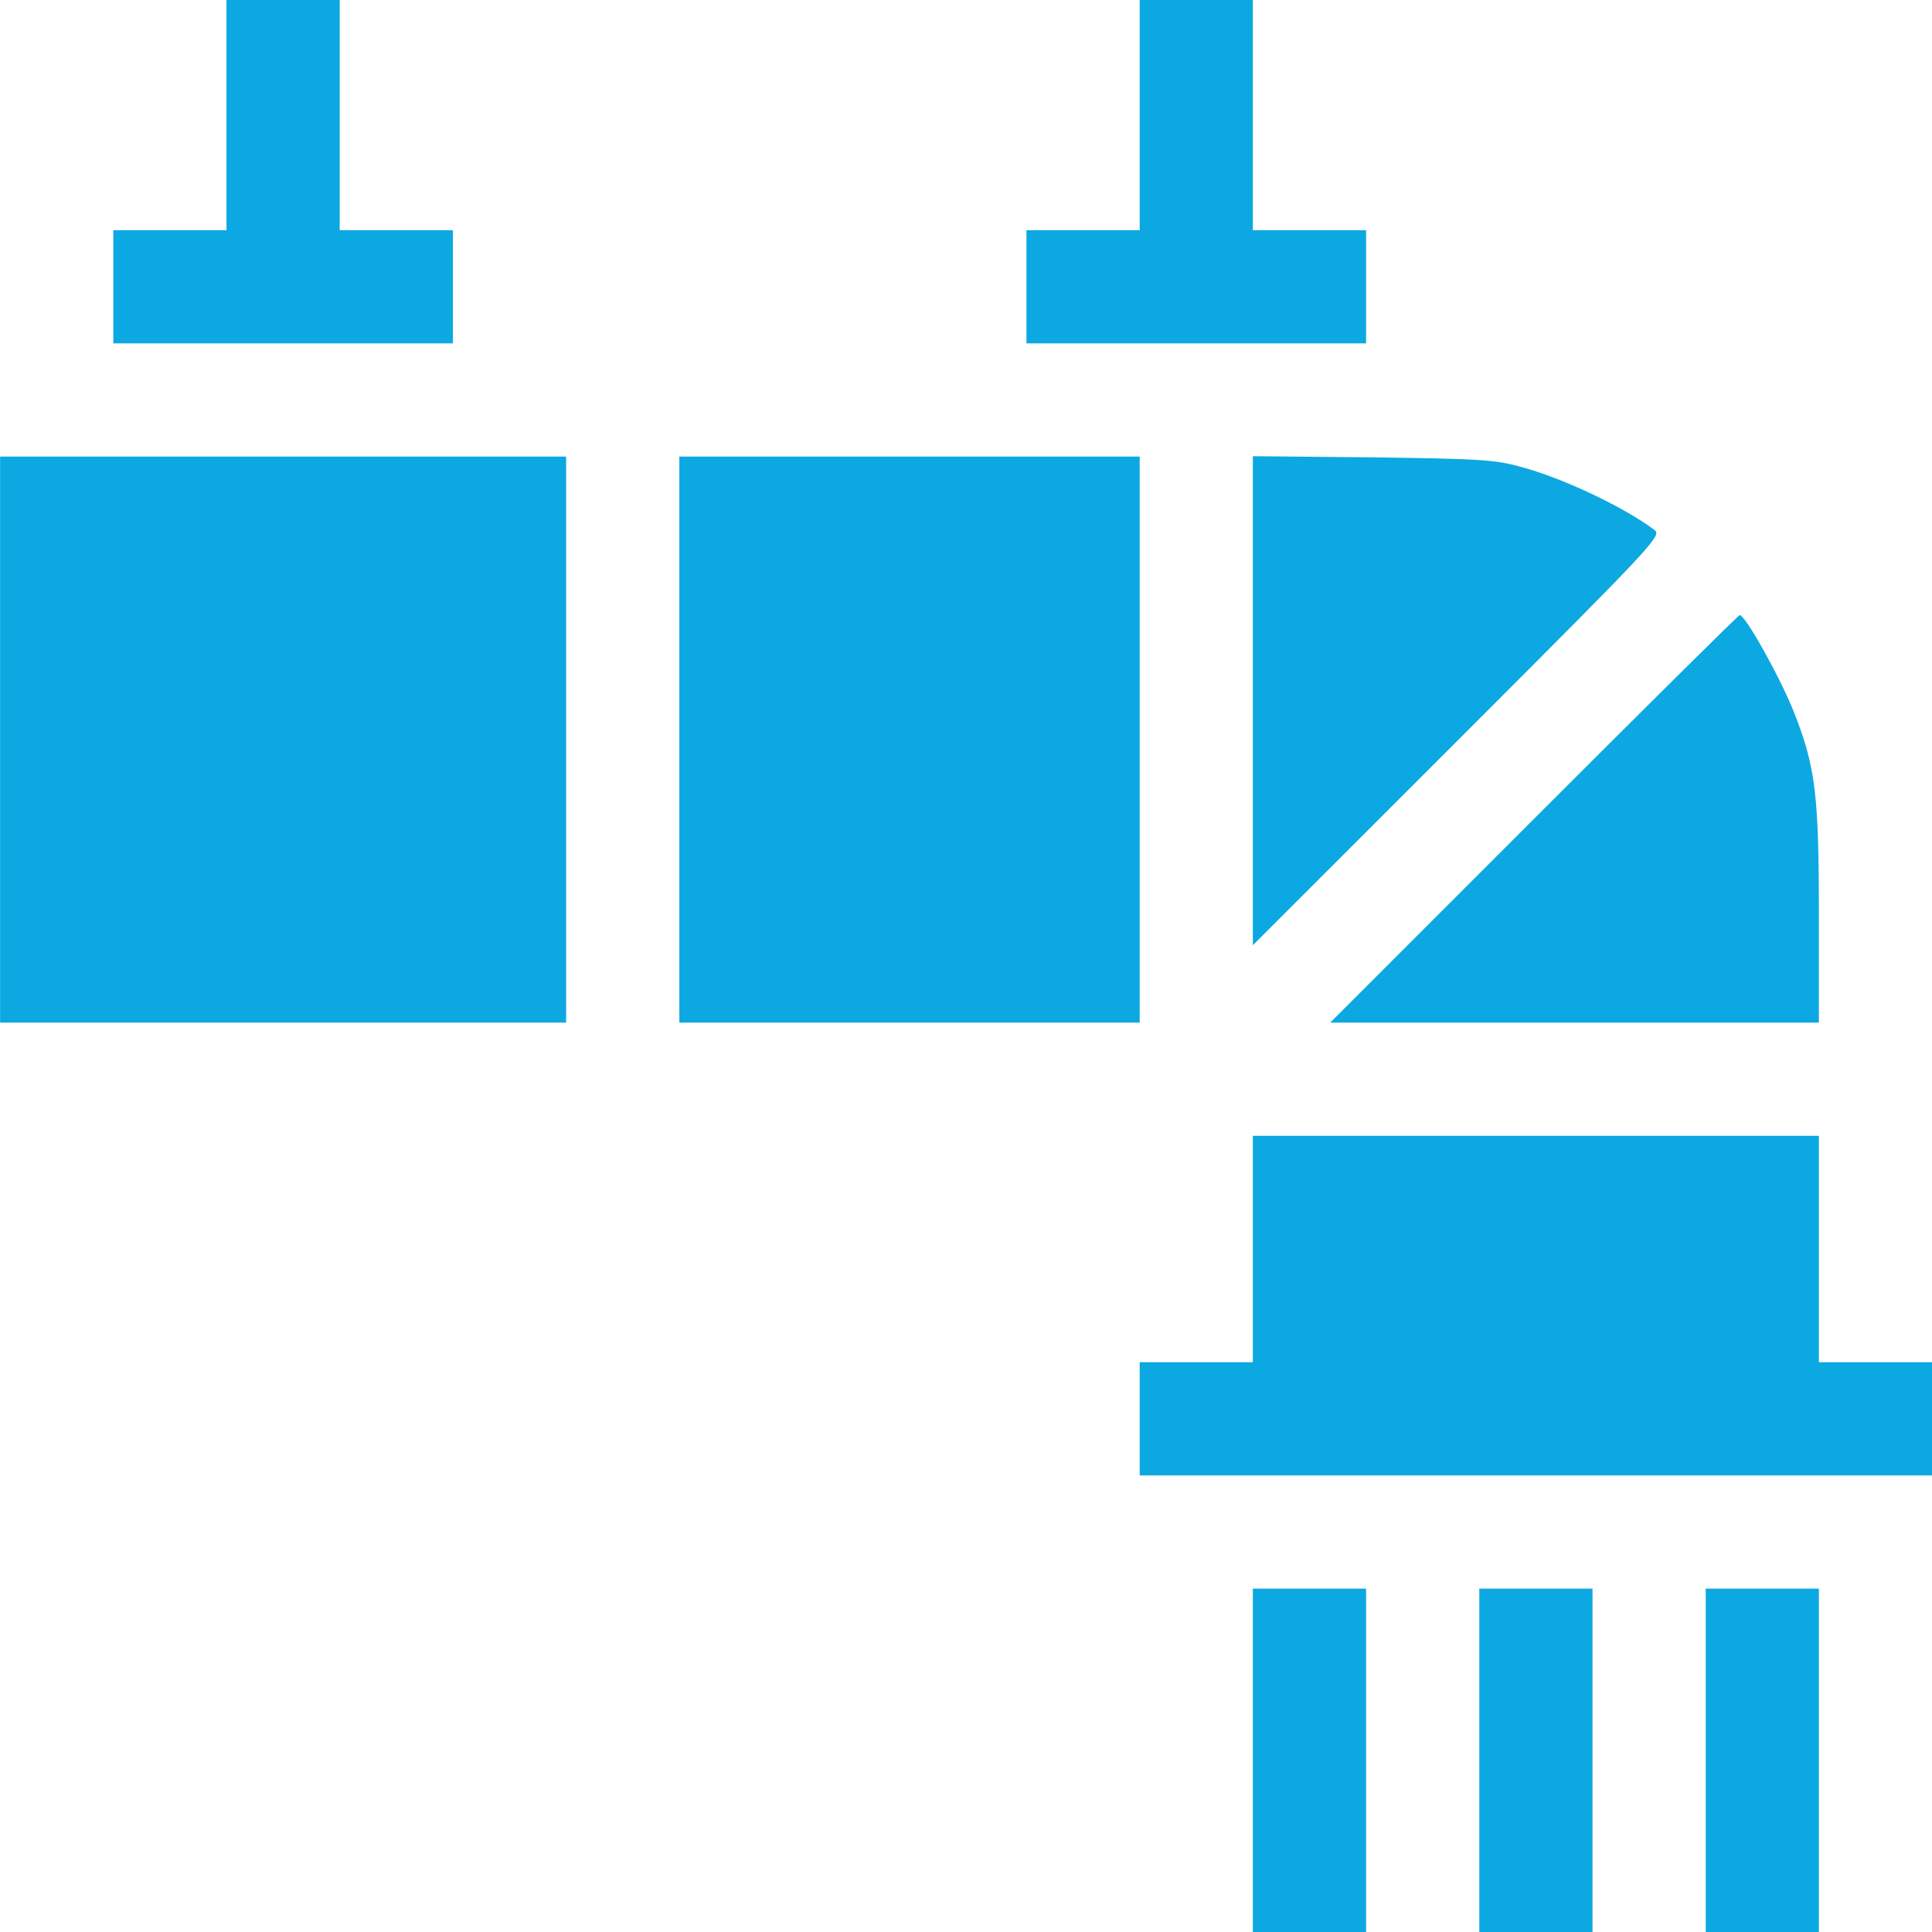 <svg width="40" height="40" viewBox="0 0 40 40" fill="none" xmlns="http://www.w3.org/2000/svg">
<g clip-path="url(#clip0_76_96)">
<path d="M4.689 2.383V4.766H3.518H2.346V5.938V7.109H5.861H9.377V5.938V4.766H8.205H7.033V2.383V-5.08502e-06H5.861H4.689V2.383Z" fill="#0CA8E1"/>
<path d="M23.596 2.383V4.766H22.424H21.252V5.938V7.109H24.768H28.283V5.938V4.766H27.111H25.939V2.383V-5.08502e-06H24.768H23.596V2.383Z" fill="#0CA8E1"/>
<path d="M0.002 15.312V21.172H5.861H11.721V15.312V9.453H5.861H0.002V15.312Z" fill="#0CA8E1"/>
<path d="M14.065 15.312V21.172H18.83H23.596V15.312V9.453H18.83H14.065V15.312Z" fill="#0CA8E1"/>
<path d="M25.939 14.508V19.57L30.174 15.336C34.213 11.297 34.408 11.094 34.26 10.977C33.65 10.516 32.4 9.914 31.51 9.672C30.955 9.516 30.666 9.5 28.424 9.469L25.939 9.445V14.508Z" fill="#0CA8E1"/>
<path d="M31.76 16.953L27.541 21.172H32.603H37.658V18.953C37.658 16.43 37.588 15.875 37.135 14.727C36.846 14.008 36.135 12.734 36.018 12.734C35.994 12.734 34.08 14.633 31.76 16.953Z" fill="#0CA8E1"/>
<path d="M25.939 25.859V28.203H24.768H23.596V29.375V30.547H31.799H40.002V29.375V28.203H38.83H37.658V25.859V23.516H31.799H25.939V25.859Z" fill="#0CA8E1"/>
<path d="M25.939 36.445V40H27.111H28.283V36.445V32.891H27.111H25.939V36.445Z" fill="#0CA8E1"/>
<path d="M30.627 36.445V40H31.799H32.971V36.445V32.891H31.799H30.627V36.445Z" fill="#0CA8E1"/>
<path d="M35.315 36.445V40H36.486H37.658V36.445V32.891H36.486H35.315V36.445Z" fill="#0CA8E1"/>
</g>
<defs>
<clipPath id="clip0_76_96">
<rect width="40" height="40" fill="white"/>
</clipPath>
</defs>
</svg>
